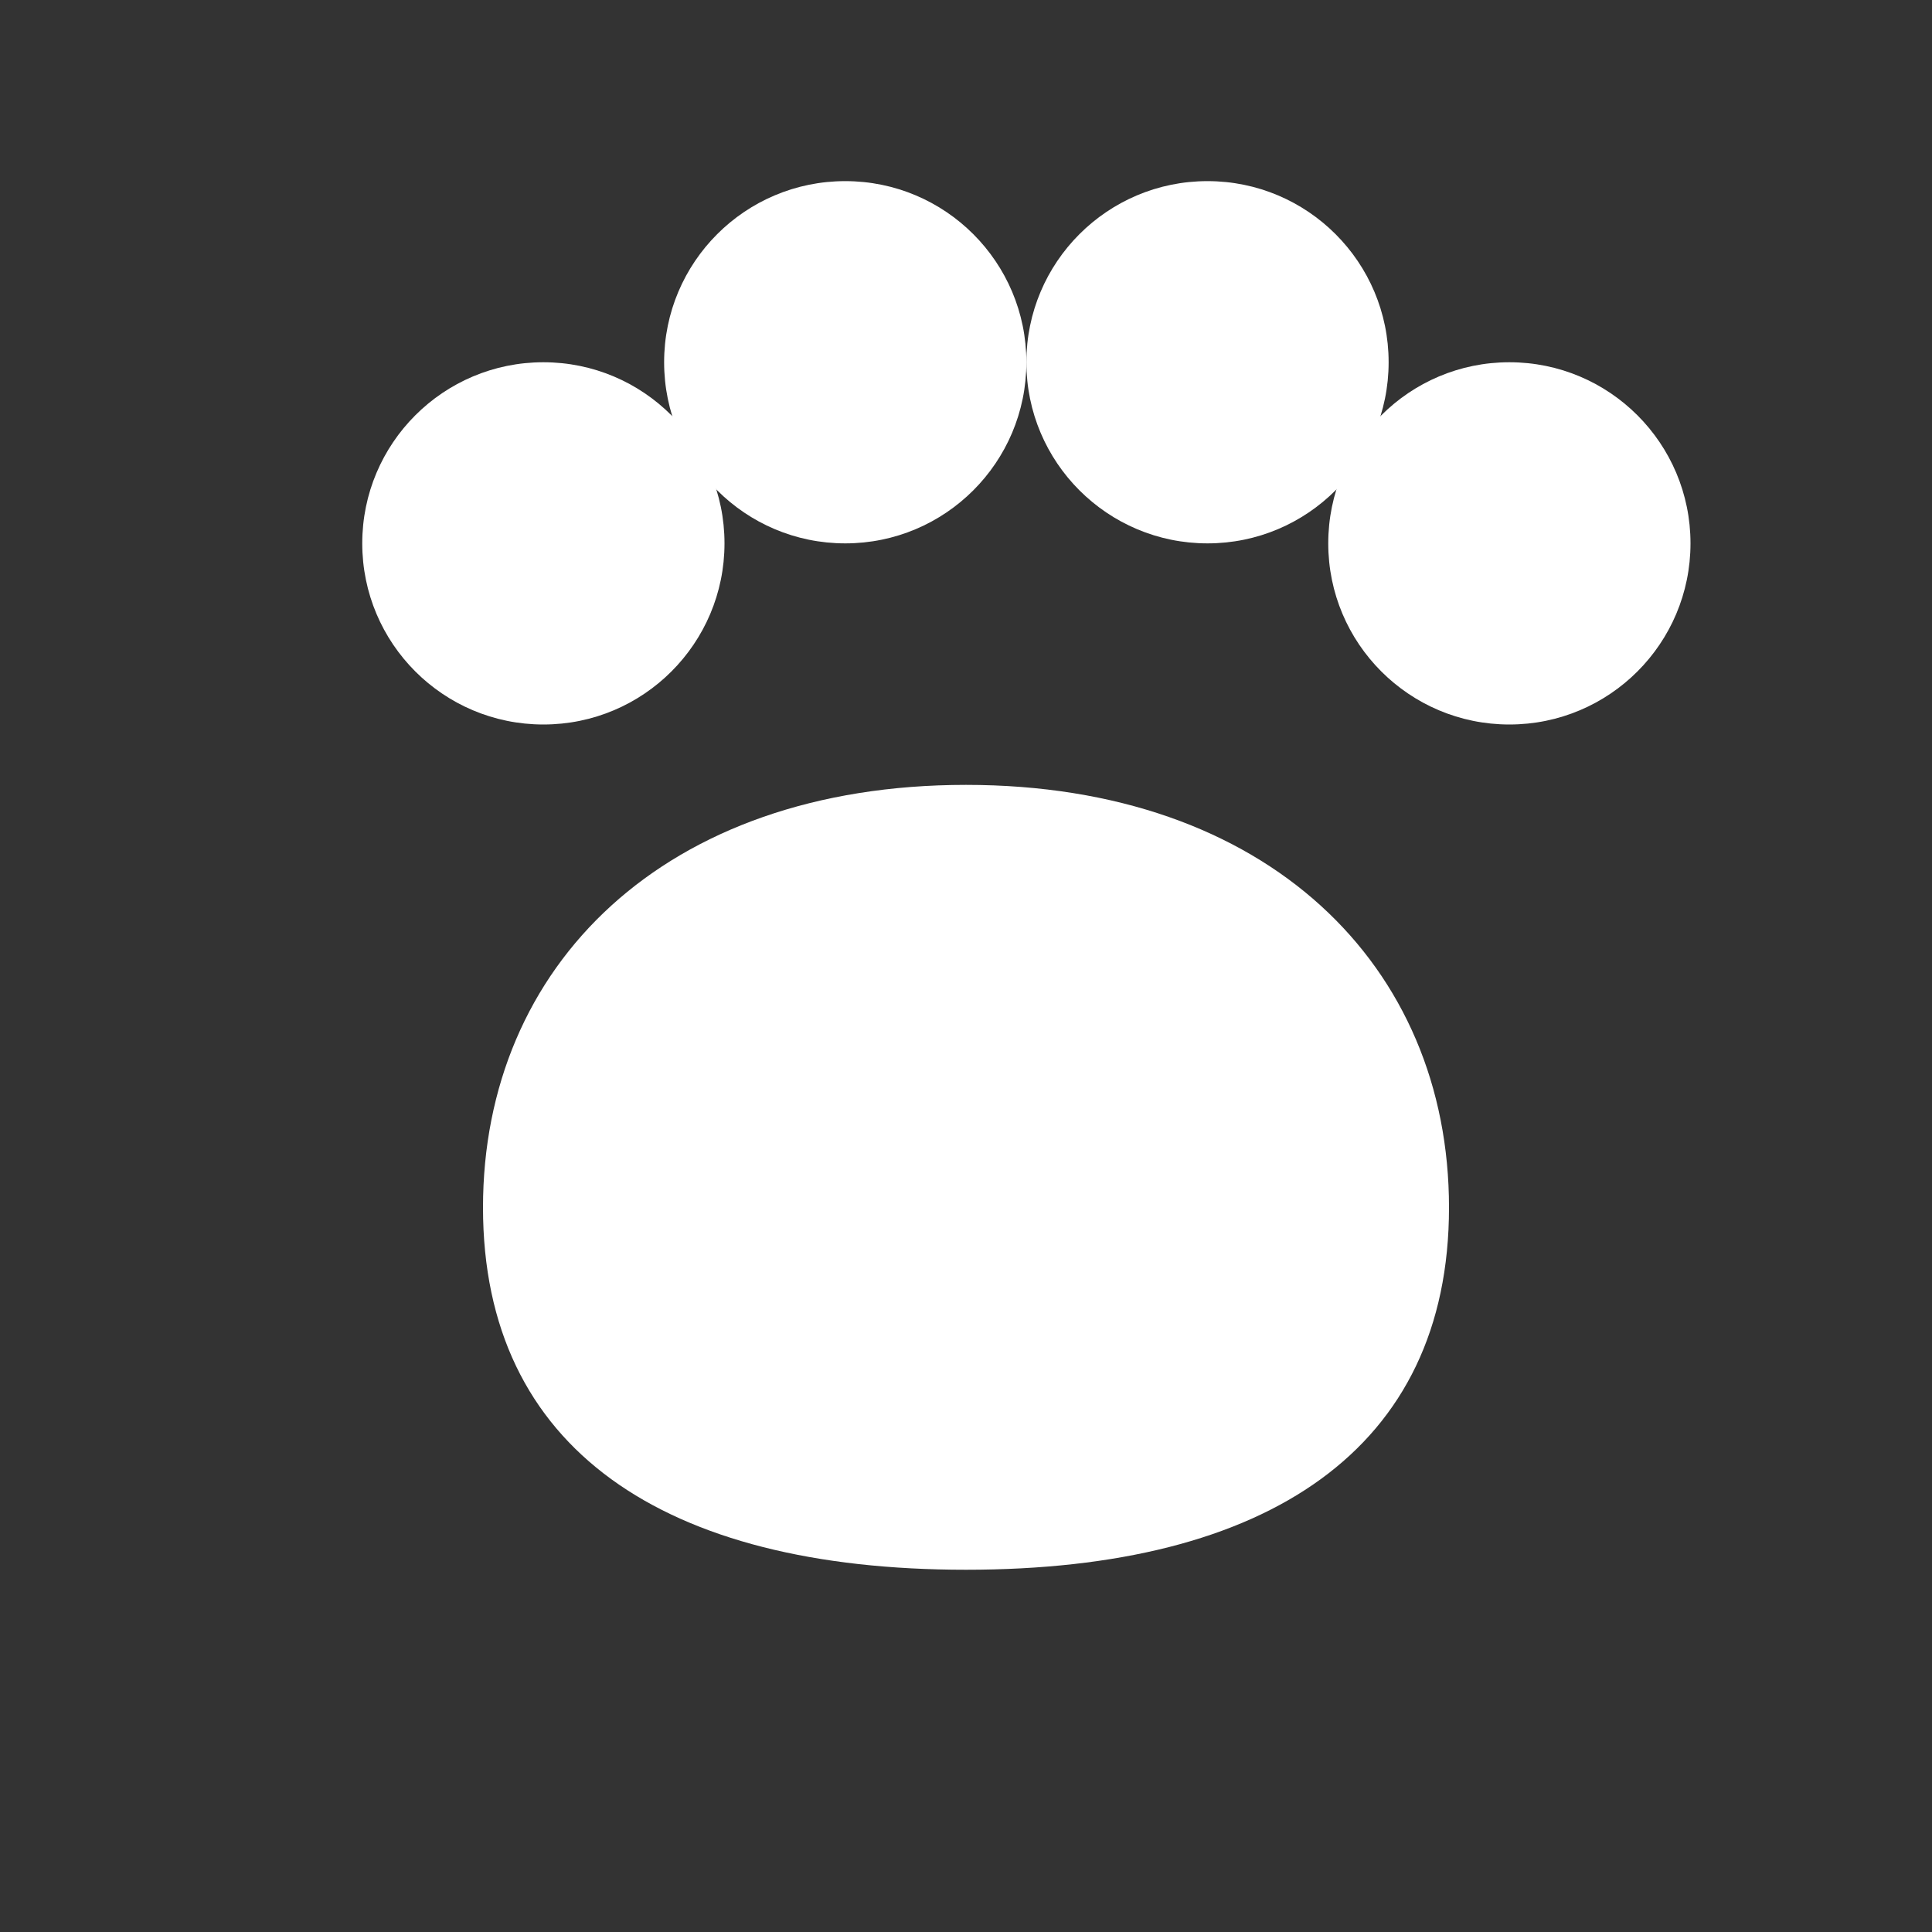 <?xml version="1.0" encoding="UTF-8"?>
<svg xmlns="http://www.w3.org/2000/svg" viewBox="0 0 64 64" aria-hidden="true">
  <rect x="0" y="0" width="64" height="64" fill="#333333" stroke="none"/>
  <g fill="#ffffff">
    <circle cx="18" cy="18" r="6"/>
    <circle cx="28" cy="12" r="6"/>
    <circle cx="40" cy="12" r="6"/>
    <circle cx="50" cy="18" r="6"/>
    <path d="M32 26c-10 0-16 6-16 14s6 12 16 12 16-4 16-12-6-14-16-14z"/>
  </g>
</svg>

